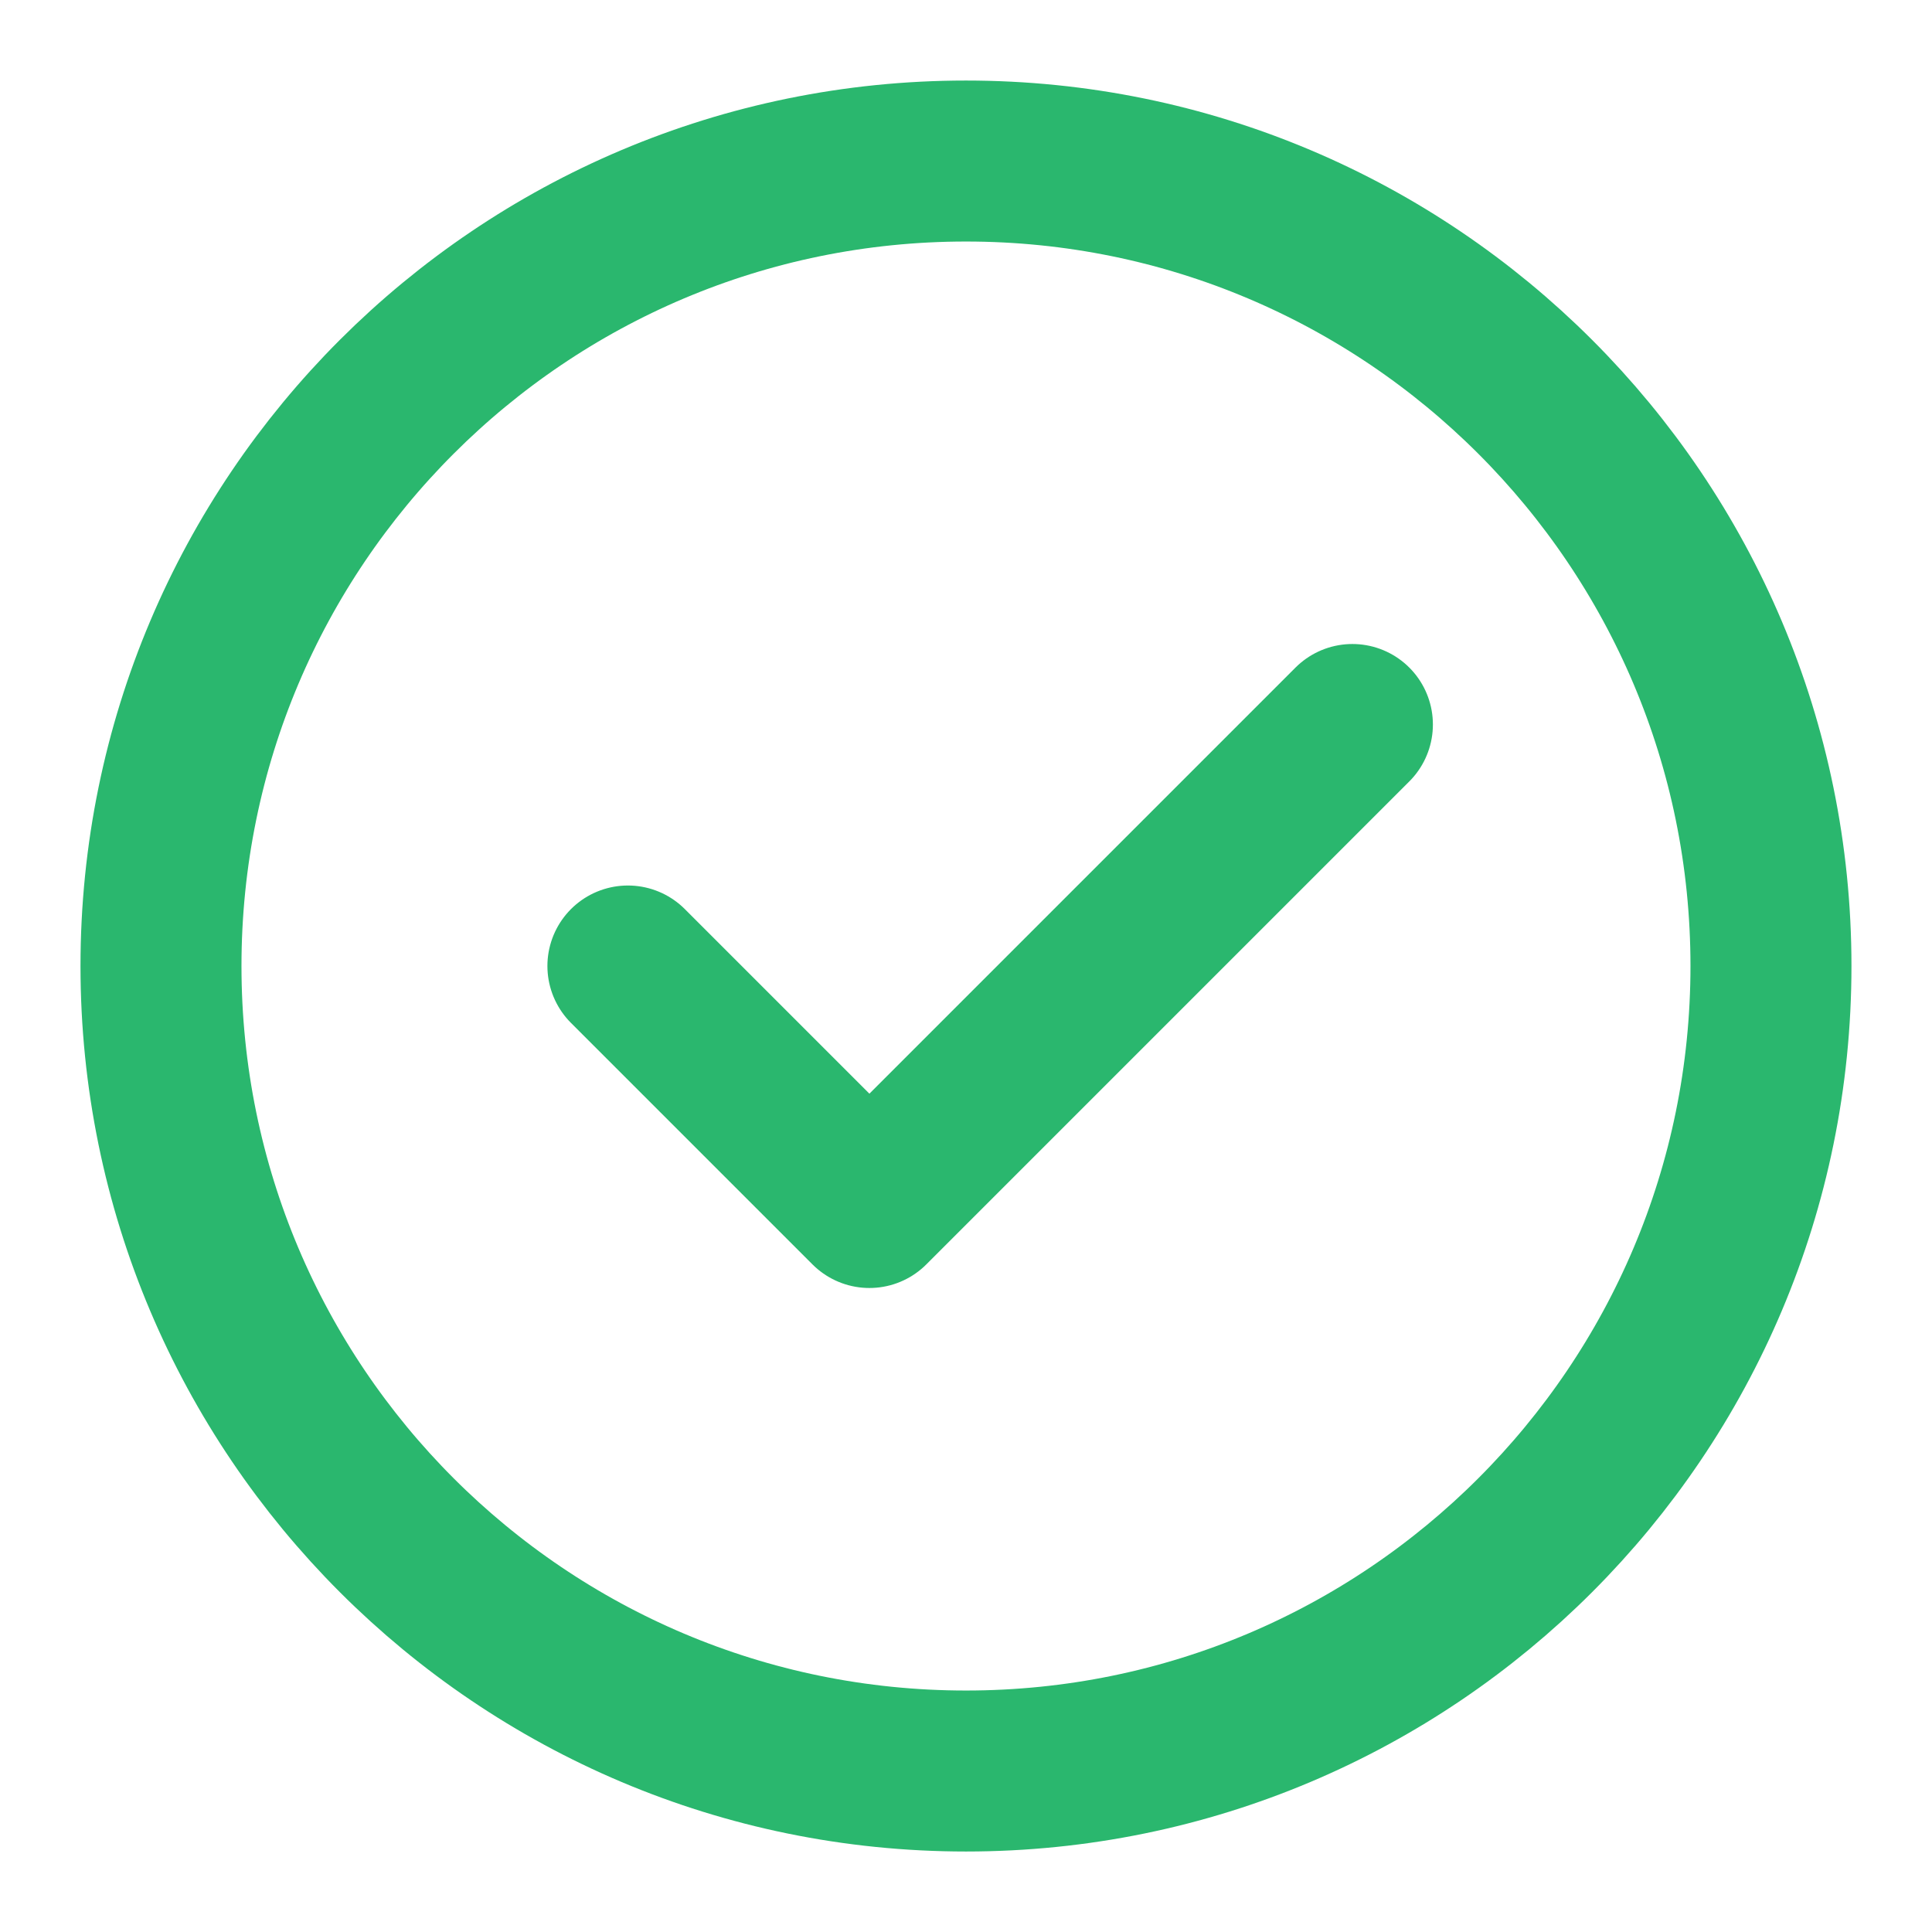 <svg width="40" height="40" fill="none" xmlns="http://www.w3.org/2000/svg"><path d="M20 36.667c9.204 0 16.666-7.462 16.666-16.667 0-9.205-7.462-16.666-16.666-16.666-9.205 0-16.667 7.461-16.667 16.666S10.795 36.667 20 36.667zM18 25l-5-5m5 5l10-10" stroke="#2AB76E" stroke-width="3.333" stroke-linecap="round" stroke-linejoin="round"/></svg>